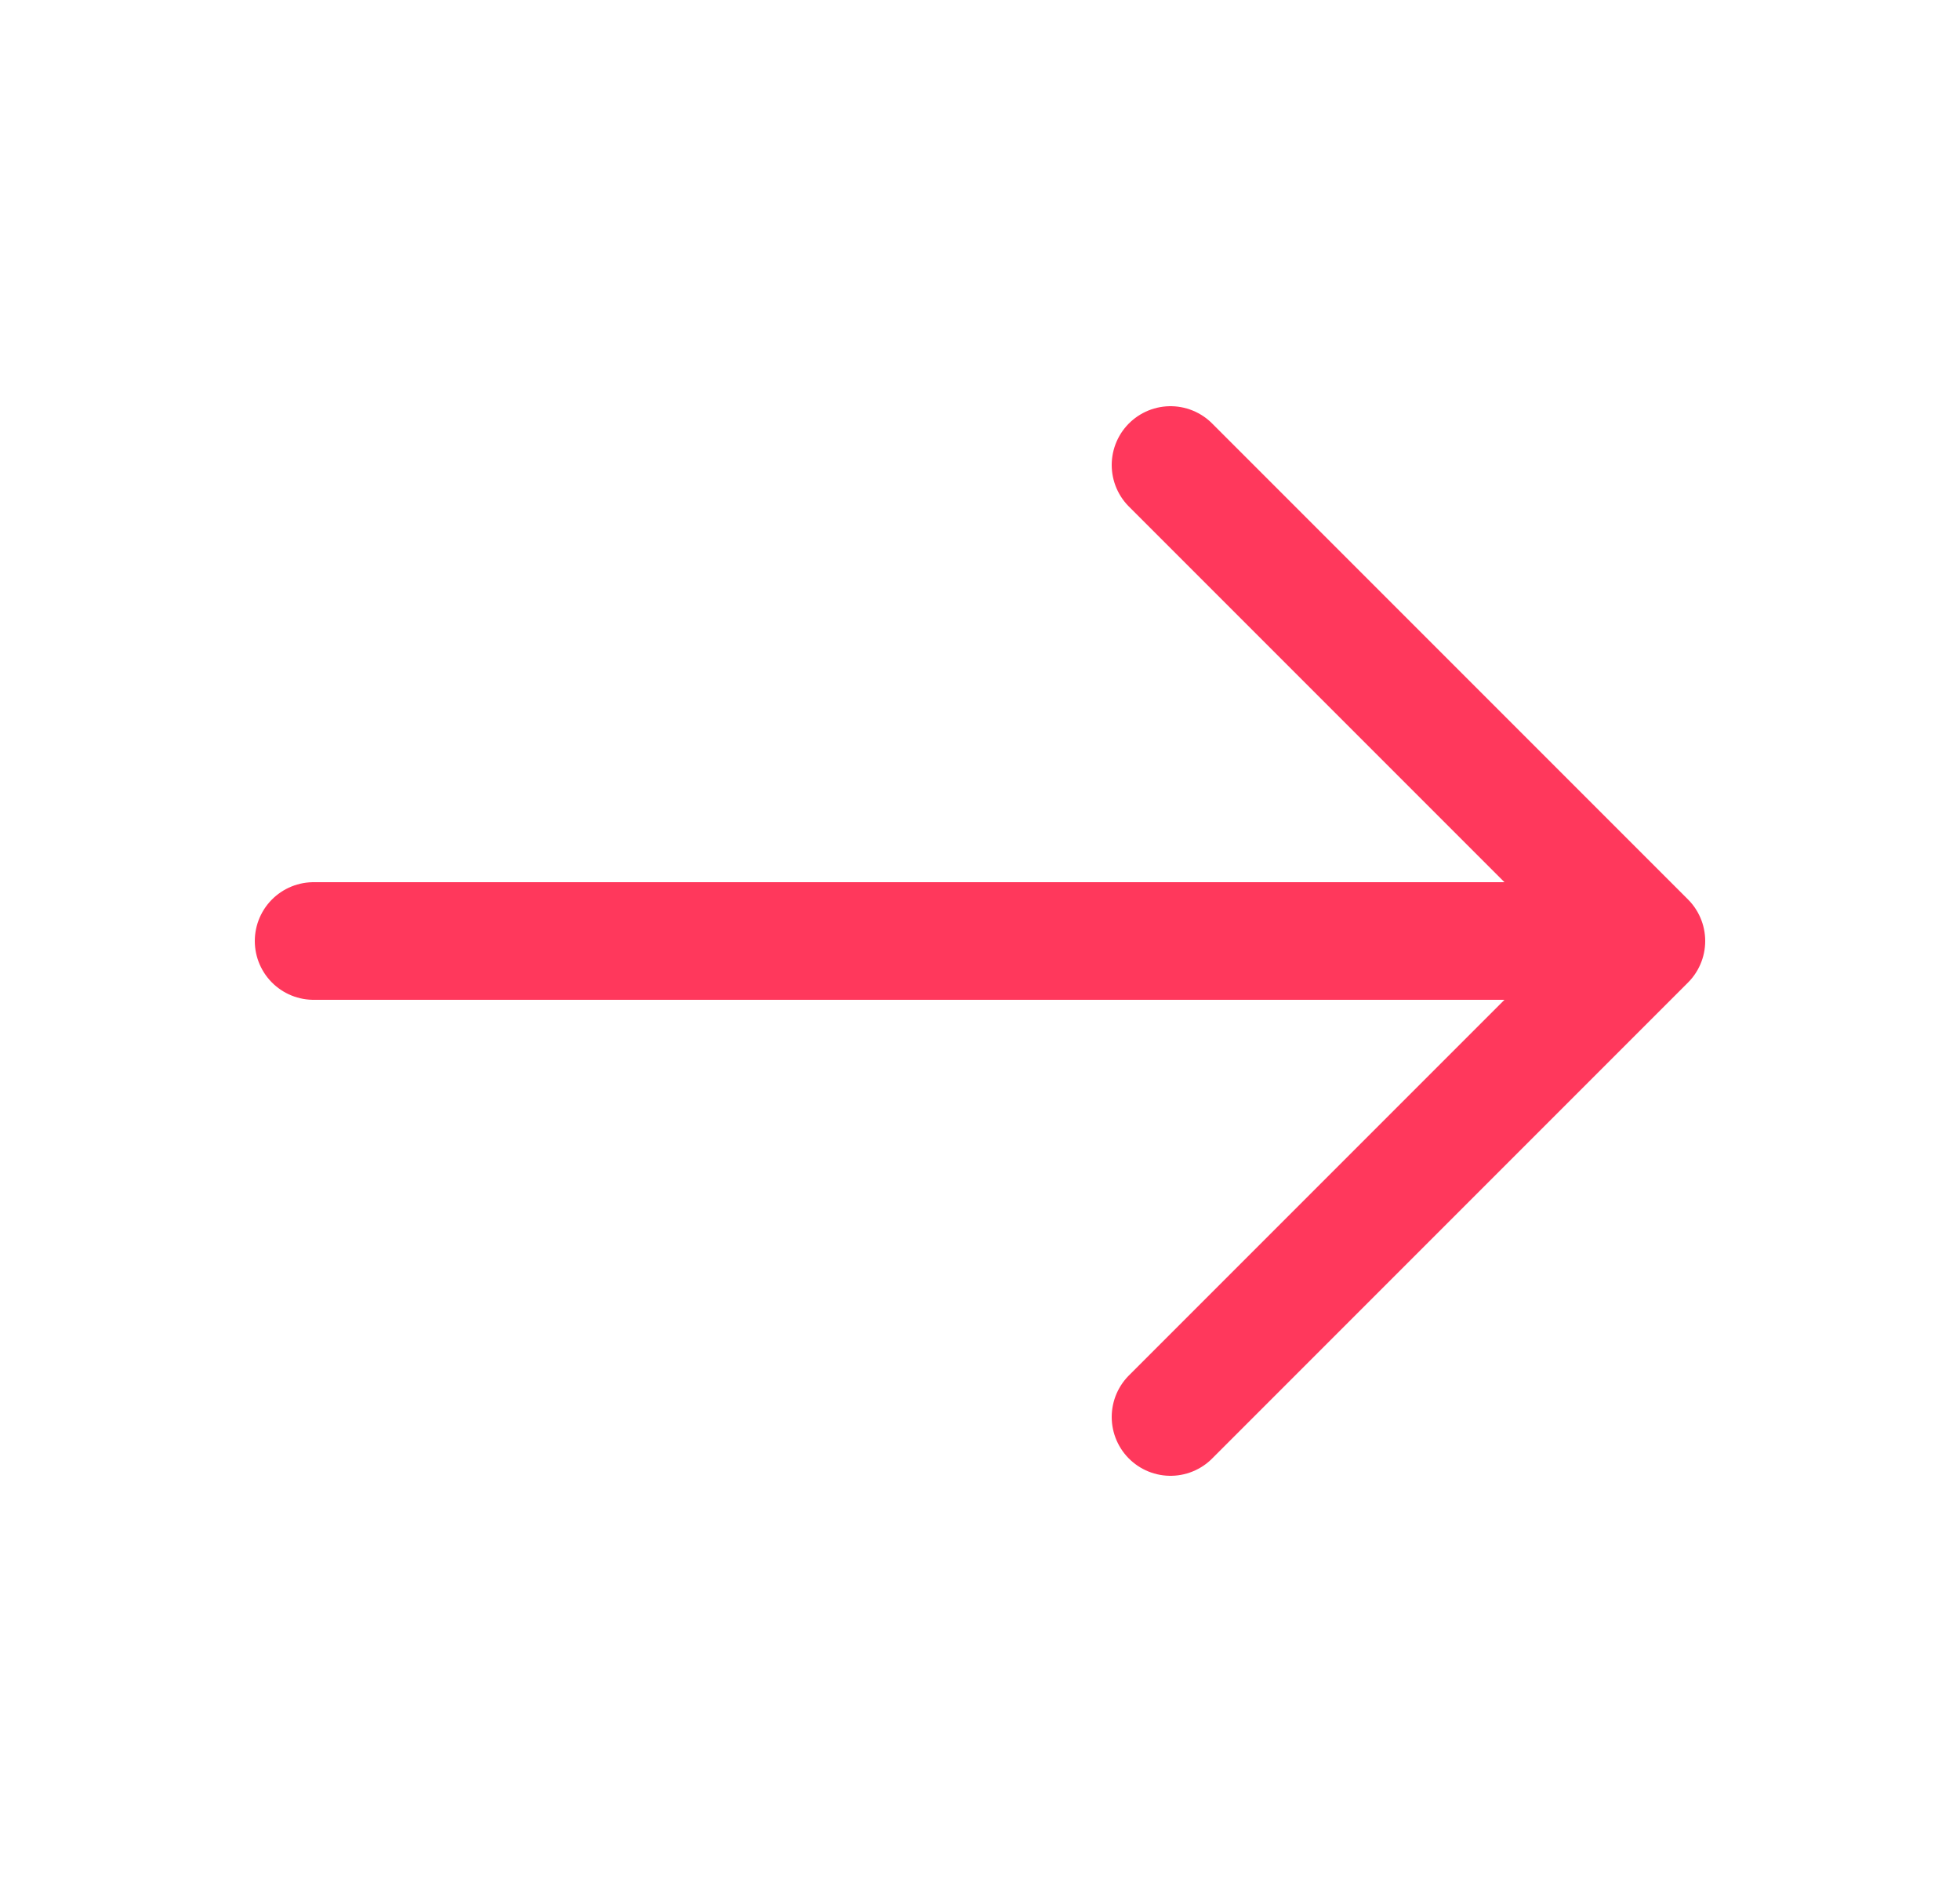 <svg width="25" height="24" viewBox="0 0 25 24" fill="none" xmlns="http://www.w3.org/2000/svg">
<path d="M14.93 5.93L21 12L14.93 18.07" stroke="#FF385C" stroke-width="1.5" stroke-miterlimit="10" stroke-linecap="round" stroke-linejoin="round"/>
<path d="M4 12H20.83" stroke="#FF385C" stroke-width="1.5" stroke-miterlimit="10" stroke-linecap="round" stroke-linejoin="round"/>
</svg>
